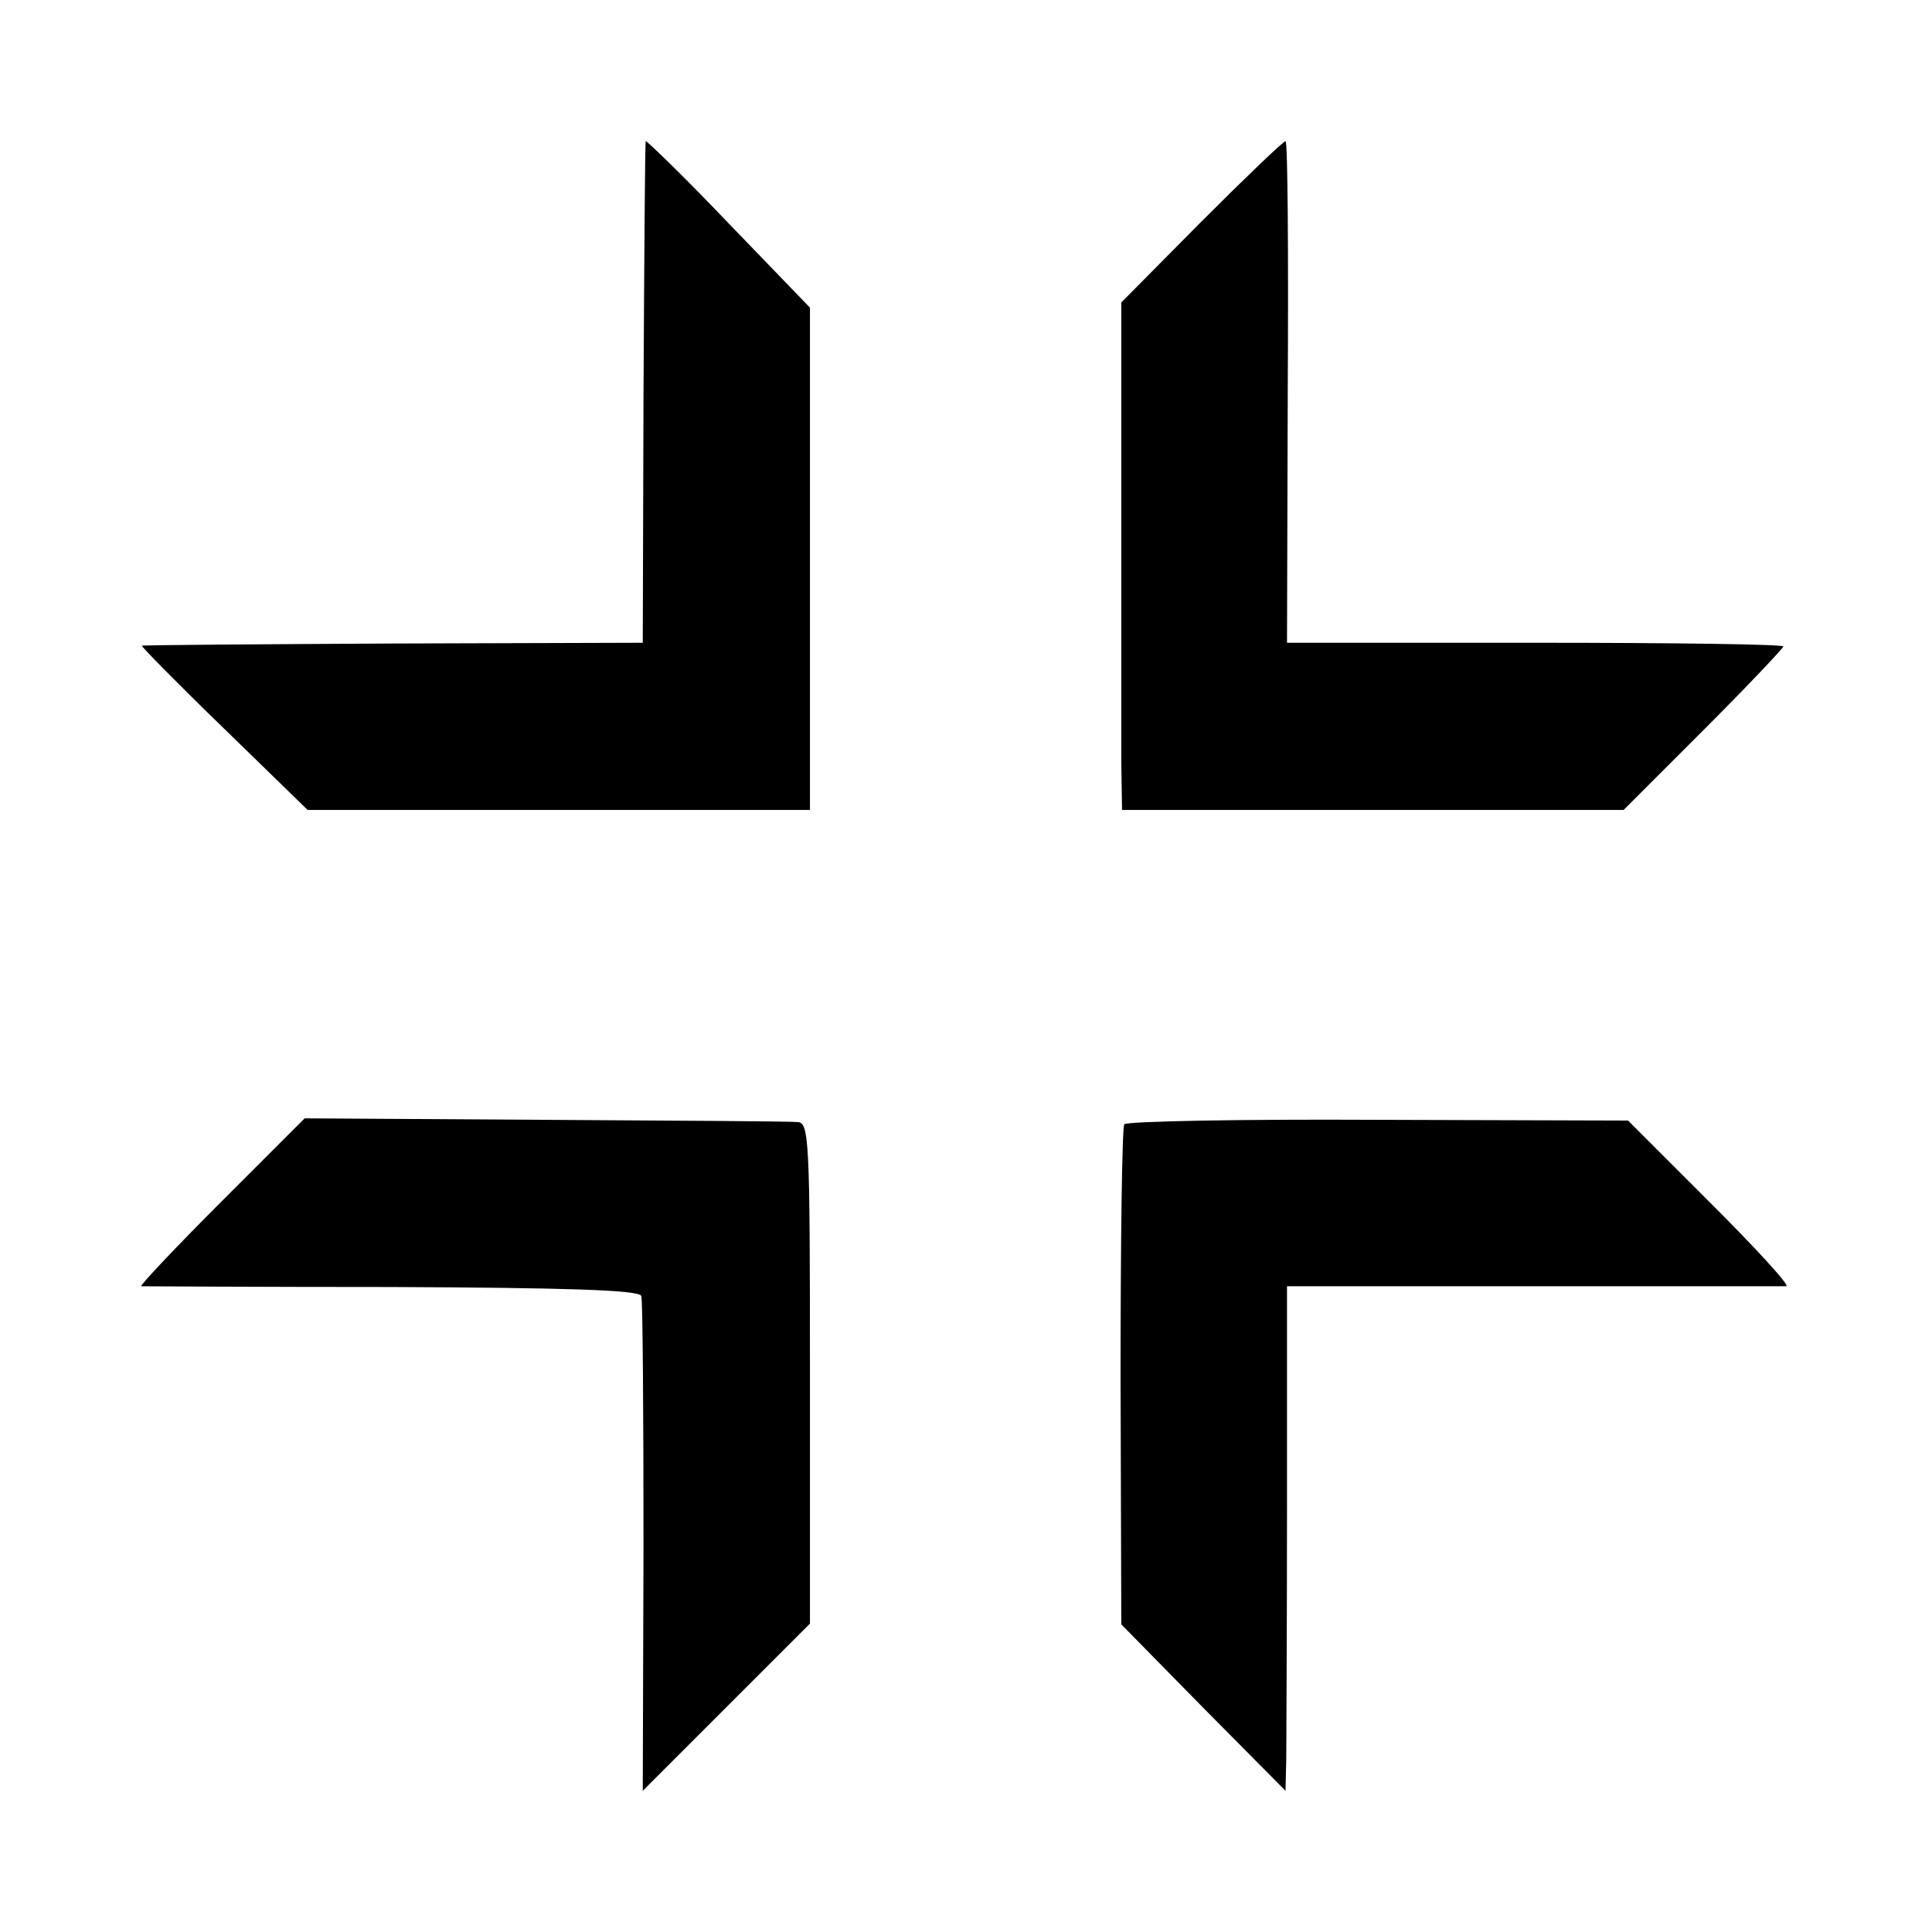 <?xml version="1.0" standalone="no"?>
<!DOCTYPE svg PUBLIC "-//W3C//DTD SVG 20010904//EN"
 "http://www.w3.org/TR/2001/REC-SVG-20010904/DTD/svg10.dtd">
<svg version="1.0" xmlns="http://www.w3.org/2000/svg"
 width="260pt" height="260pt" viewBox="0 0 260 260"
 preserveAspectRatio="xMidYMid meet">
<g transform="translate(0,260) scale(0.1,-0.1)"
fill="#000000" stroke="none">
<path d="M869 2410 c-1 -3 -2 -156 -3 -340 l-1 -335 -335 -1 c-184 -1 -337 -2
-339 -3 -2 0 48 -51 110 -111 l113 -110 338 0 338 0 0 338 0 338 -110 114
c-60 63 -111 112 -111 110z"/>
<path d="M1617 2302 l-108 -109 0 -279 c0 -153 0 -307 0 -341 l1 -63 338 0
337 0 108 108 c59 59 107 110 107 112 0 3 -150 5 -334 5 l-334 0 1 338 c1 185
0 337 -3 337 -3 0 -54 -49 -113 -108z"/>
<path d="M298 983 c-62 -62 -110 -113 -108 -114 3 0 154 -1 337 -1 234 -1 333
-4 336 -12 2 -6 3 -158 3 -338 l-1 -328 112 112 113 113 0 337 c0 315 -1 338
-17 338 -10 1 -163 2 -341 3 l-322 2 -112 -112z"/>
<path d="M1513 1087 c-3 -5 -5 -158 -5 -341 l1 -332 110 -112 111 -112 1 43
c0 23 1 176 1 339 l0 297 332 0 c182 0 335 0 340 0 5 1 -41 51 -102 112 l-111
111 -337 1 c-185 1 -338 -2 -341 -6z"/>
</g>
</svg>
